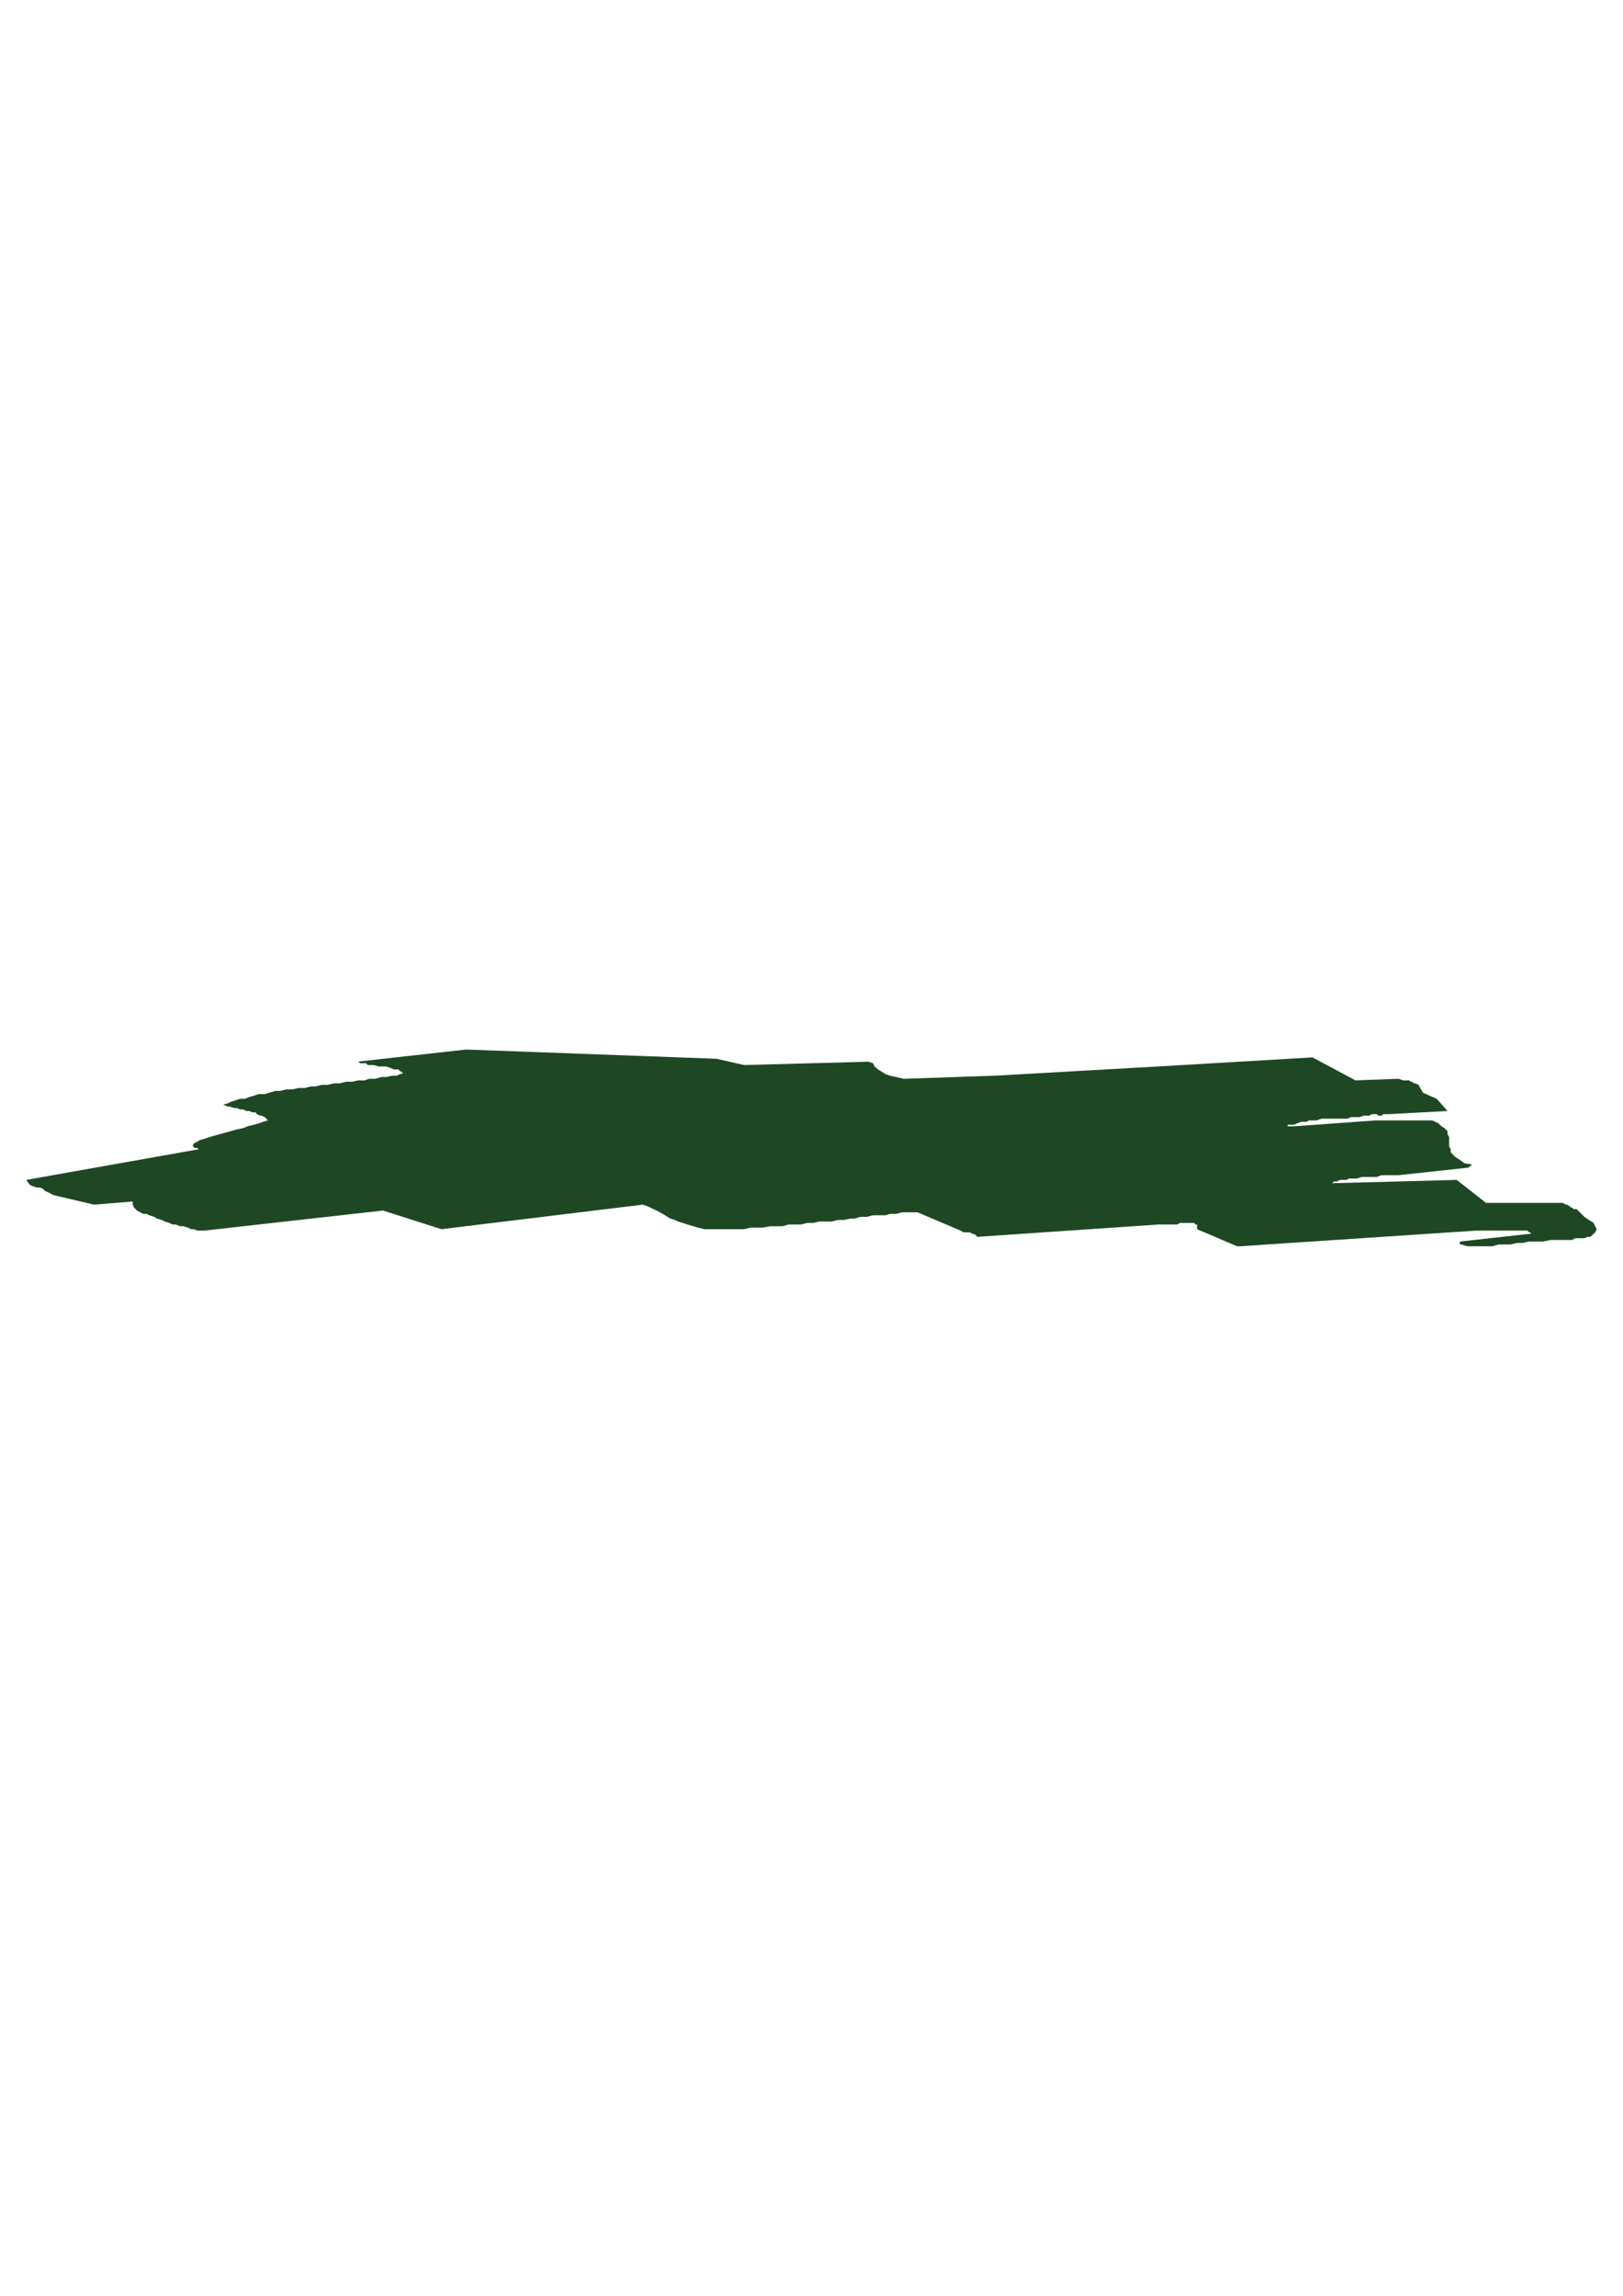 <?xml version="1.0" encoding="utf-8"?>
<!-- Created by UniConvertor 2.0rc4 (https://sk1project.net/) -->
<svg xmlns="http://www.w3.org/2000/svg" height="841.89pt" viewBox="0 0 595.276 841.89" width="595.276pt" version="1.1" xmlns:xlink="http://www.w3.org/1999/xlink" id="f4fd370f-f60b-11ea-8fe1-dcc15c148e23">

<g>
	<path style="fill:#1e4823;" d="M 454.814,457.017 L 541.646,451.257 559.142,451.257 560.222,451.257 560.798,451.905 560.798,451.905 561.374,451.905 561.374,451.905 561.374,451.905 561.374,452.481 560.798,452.481 535.454,455.289 535.454,455.793 535.454,455.793 535.454,456.369 536.03,456.369 538.262,457.017 540.566,457.017 542.726,457.017 545.03,457.017 547.262,457.017 549.494,456.369 551.798,456.369 554.03,456.369 556.334,455.793 558.566,455.793 560.798,455.289 563.678,455.289 565.838,455.289 568.718,454.713 570.95,454.713 573.758,454.713 575.486,454.713 576.638,454.713 577.718,454.065 579.446,454.065 579.95,454.065 581.102,454.065 582.254,453.561 583.334,453.561 585.062,451.905 585.638,450.753 585.062,449.673 584.486,448.449 582.758,447.369 581.102,446.217 579.446,444.561 578.294,443.409 577.142,443.409 576.638,442.833 575.99,442.833 575.99,442.329 575.486,442.329 574.91,441.753 574.334,441.753 573.182,441.105 545.03,441.105 534.302,432.681 488.078,433.905 488.654,433.905 489.23,433.257 490.31,433.257 491.534,432.681 492.614,432.681 493.694,432.681 494.846,432.177 496.574,432.177 497.654,432.177 499.382,431.601 501.038,431.601 502.19,431.601 503.846,431.601 504.998,431.601 506.654,430.953 507.806,430.953 508.958,430.953 509.534,430.953 510.11,430.953 511.19,430.953 511.766,430.953 512.342,430.953 512.918,430.953 512.918,430.953 538.838,428.145 538.838,428.145 538.838,427.641 539.342,427.641 539.918,427.065 537.11,426.561 535.454,425.337 533.726,424.257 533.222,423.753 532.07,422.529 532.07,421.449 531.494,420.369 531.494,419.289 531.494,418.065 531.494,416.985 530.918,415.905 530.918,414.753 529.766,413.673 528.686,413.025 527.606,411.945 525.302,410.865 504.494,410.865 474.542,413.025 472.814,413.025 472.31,413.025 472.31,413.025 472.31,412.449 472.814,412.449 473.462,412.449 474.038,412.449 474.542,412.449 475.694,411.945 477.35,411.369 479.078,411.369 480.158,410.865 481.382,410.865 482.966,410.865 484.694,410.217 486.422,410.217 488.078,410.217 489.23,410.217 490.31,410.217 491.534,410.217 492.614,410.217 493.694,410.217 494.342,410.217 495.422,409.641 496.574,409.641 497.654,409.641 498.806,409.641 499.958,409.137 501.038,409.137 502.19,409.137 503.27,408.561 504.494,408.561 504.998,408.561 505.574,409.137 506.654,409.137 507.302,408.561 507.806,408.561 508.382,408.561 508.958,408.561 509.534,408.561 530.918,407.409 526.958,402.945 521.918,400.713 520.262,397.833 519.11,397.257 518.534,397.257 517.958,396.681 517.454,396.681 516.806,396.177 515.726,396.177 514.646,396.177 512.918,395.601 497.15,396.177 481.382,387.753 425.006,391.065 365.246,394.449 331.478,395.601 328.67,394.953 326.366,394.449 324.782,393.873 323.054,392.793 321.974,392.145 320.75,391.065 320.246,389.913 318.518,389.337 272.942,390.561 262.79,388.257 170.918,384.873 130.958,389.337 131.462,389.337 132.038,389.913 132.614,389.913 133.118,389.913 134.27,389.913 134.846,390.561 135.926,390.561 137.078,390.561 138.806,391.065 140.462,391.065 141.614,391.065 143.27,391.641 144.422,392.145 146.078,392.145 146.726,392.793 147.806,393.369 147.806,393.369 147.23,393.873 146.726,393.873 145.574,394.449 143.918,394.449 141.614,394.953 139.886,394.953 137.654,395.601 135.422,395.601 133.766,396.177 131.462,396.177 129.23,396.681 126.926,396.681 124.694,397.257 122.462,397.257 120.158,397.833 117.926,397.833 115.694,398.409 113.966,398.409 111.734,398.985 109.43,398.985 107.198,399.489 104.966,399.489 102.734,400.065 101.006,400.065 98.774,400.713 97.046,401.217 94.886,401.217 93.158,401.793 91.43,402.297 89.774,402.945 88.046,402.945 86.318,403.521 84.734,404.025 83.51,404.601 81.854,405.105 83.51,405.753 84.086,405.753 85.814,406.329 86.894,406.329 88.046,406.833 89.198,406.833 90.35,407.409 91.43,407.409 92.582,407.913 93.662,407.913 94.238,408.561 95.39,409.137 95.966,409.137 97.046,409.641 97.694,410.217 98.198,410.865 96.47,411.369 94.886,411.945 93.158,412.449 90.854,413.025 89.198,413.673 86.894,414.177 84.734,414.753 83.006,415.257 80.702,415.905 78.47,416.481 76.814,416.985 75.086,417.561 73.358,418.065 72.278,418.713 71.126,419.289 70.55,420.369 70.55,420.369 71.126,420.369 71.126,420.945 71.774,420.945 72.278,420.945 72.278,420.945 72.854,421.449 72.854,421.449 9.638,432.681 10.862,434.409 11.942,434.985 13.67,435.489 14.75,435.489 15.902,436.065 16.478,436.713 17.63,437.217 18.71,437.793 19.79,438.297 34.478,441.753 48.662,440.601 48.662,441.105 48.662,441.753 49.166,442.833 49.742,443.409 50.246,443.913 51.47,444.561 52.55,445.137 53.702,445.137 54.782,445.641 56.51,446.217 57.59,446.865 59.318,447.369 60.398,447.945 62.126,448.449 63.206,449.025 64.43,449.025 66.086,449.673 67.238,449.673 68.894,450.177 70.046,450.753 71.126,450.753 72.278,451.257 73.358,451.257 75.086,451.257 140.462,443.913 161.918,450.753 235.718,441.753 237.446,442.329 238.526,442.833 239.678,443.409 240.83,443.913 241.982,444.561 243.062,445.137 244.79,446.217 245.87,446.865 247.598,447.369 248.678,447.945 250.406,448.449 252.134,449.025 254.294,449.673 256.022,450.177 258.326,450.753 261.134,450.753 263.366,450.753 265.598,450.753 268.478,450.753 270.71,450.753 272.942,450.753 275.246,450.177 277.406,450.177 279.71,450.177 282.518,449.673 284.75,449.673 287.054,449.673 289.286,449.025 291.59,449.025 293.822,449.025 296.054,448.449 298.214,448.449 300.446,447.945 302.75,447.945 304.982,447.945 307.286,447.369 309.518,447.369 311.822,446.865 313.406,446.865 315.71,446.217 317.942,446.217 320.246,445.641 322.478,445.641 324.782,445.641 326.366,445.137 328.67,445.137 330.902,444.561 333.206,444.561 333.206,444.561 333.71,444.561 334.286,444.561 334.934,444.561 334.934,444.561 335.438,444.561 336.014,444.561 336.518,444.561 352.286,451.257 353.366,451.905 353.942,451.905 355.094,451.905 355.67,451.905 356.75,452.481 357.254,452.481 357.902,452.985 358.478,453.561 425.006,449.025 426.086,449.025 427.814,449.025 428.894,449.025 430.046,449.025 431.702,449.025 432.854,448.449 433.934,448.449 435.662,448.449 436.238,448.449 436.742,448.449 436.742,448.449 437.39,448.449 437.966,448.449 437.966,448.449 438.47,449.025 438.47,449.025 439.046,449.025 439.046,449.673 439.046,450.177 439.046,450.753 453.734,457.017 453.734,457.017 454.238,457.017 454.814,457.017 454.814,457.017 Z" />
</g>
<g>
</g>
<g>
</g>
<g>
</g>
</svg>
